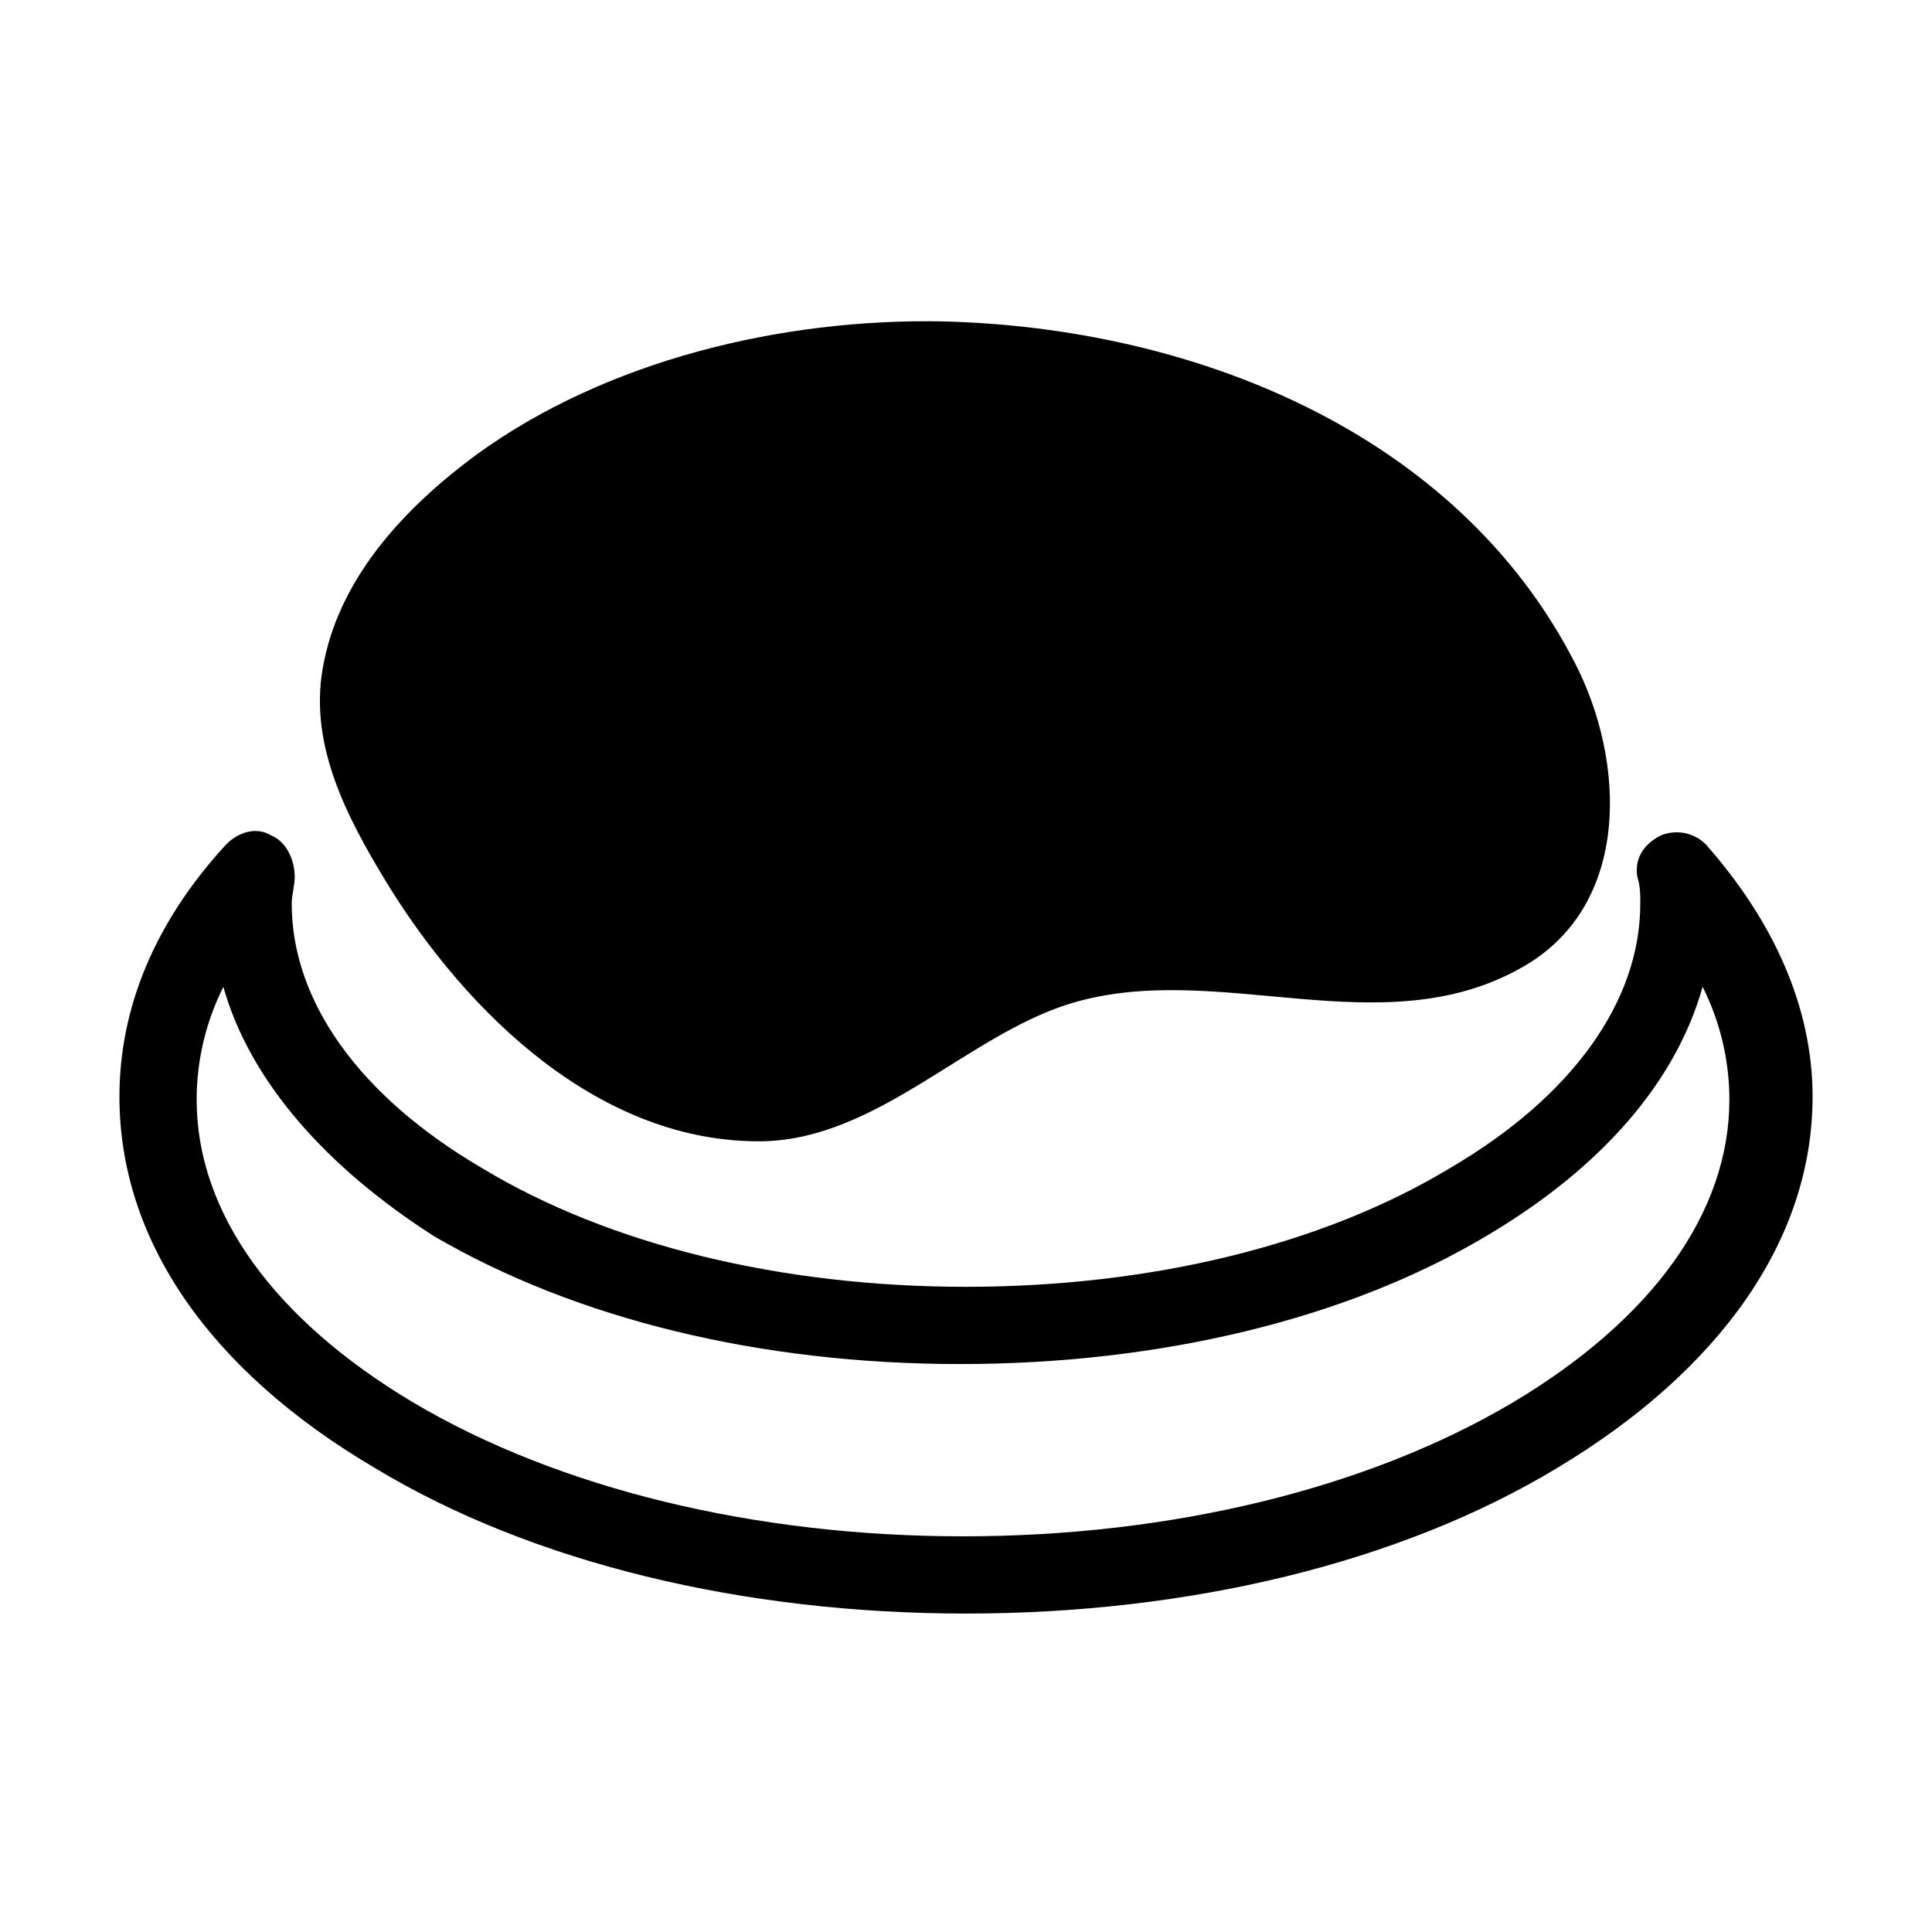<?xml version="1.0" encoding="UTF-8"?>
<!-- Uploaded to: ICON Repo, www.iconrepo.com, Generator: ICON Repo Mixer Tools -->
<svg fill="#000000" width="800px" height="800px" version="1.1" viewBox="144 144 512 512" xmlns="http://www.w3.org/2000/svg">
 <g>
  <path d="m426.76 410.23c-26.766 8.66-50.383 35.426-80.293 36.211-43.297 0.789-78.719-33.852-99.977-68.488-11.02-18.105-21.254-37.785-16.531-59.039 4.723-22.828 22.043-40.934 40.148-54.316 34.637-25.191 81.082-36.211 123.59-35.426 66.125 1.574 136.19 29.125 167.68 90.527 13.383 25.977 14.957 63.762-13.383 80.293-37.785 22.047-81.867-2.356-121.23 10.238z"/>
  <path d="m400 571.61c-59.039 0-114.93-13.383-156.65-38.574-44.082-25.977-67.699-60.613-67.699-98.398 0-23.617 9.445-46.445 28.34-66.914 3.148-3.148 7.871-4.723 11.809-2.363 3.938 1.574 6.297 6.297 6.297 11.02 0 2.363-0.789 4.723-0.789 7.086 0 25.977 18.105 51.168 50.383 70.062 33.852 20.469 79.508 31.488 128.31 31.488s94.465-11.02 128.31-31.488c32.273-18.895 50.383-44.082 50.383-70.062 0-2.363 0-4.723-0.789-7.086-0.789-4.723 1.574-8.66 6.297-11.02 3.938-1.574 8.66-0.789 11.809 2.363 18.105 20.469 28.34 43.297 28.34 66.914 0 37.785-24.402 72.422-67.699 98.398-41.723 25.191-97.613 38.574-156.65 38.574zm-196.8-166.1c-4.723 9.445-7.086 19.68-7.086 29.914 0 29.914 20.469 58.254 57.465 80.293 38.574 22.828 90.527 35.426 145.63 35.426 55.105 0 107.06-12.594 145.63-35.426 37-22.043 57.465-50.383 57.465-80.293 0-10.234-2.363-20.469-7.086-29.914-7.086 25.191-26.766 48.02-57.465 66.125-37 22.043-86.594 33.852-139.34 33.852s-101.55-11.809-139.34-33.852c-28.336-18.105-48.805-40.934-55.887-66.125z"/>
 </g>
</svg>